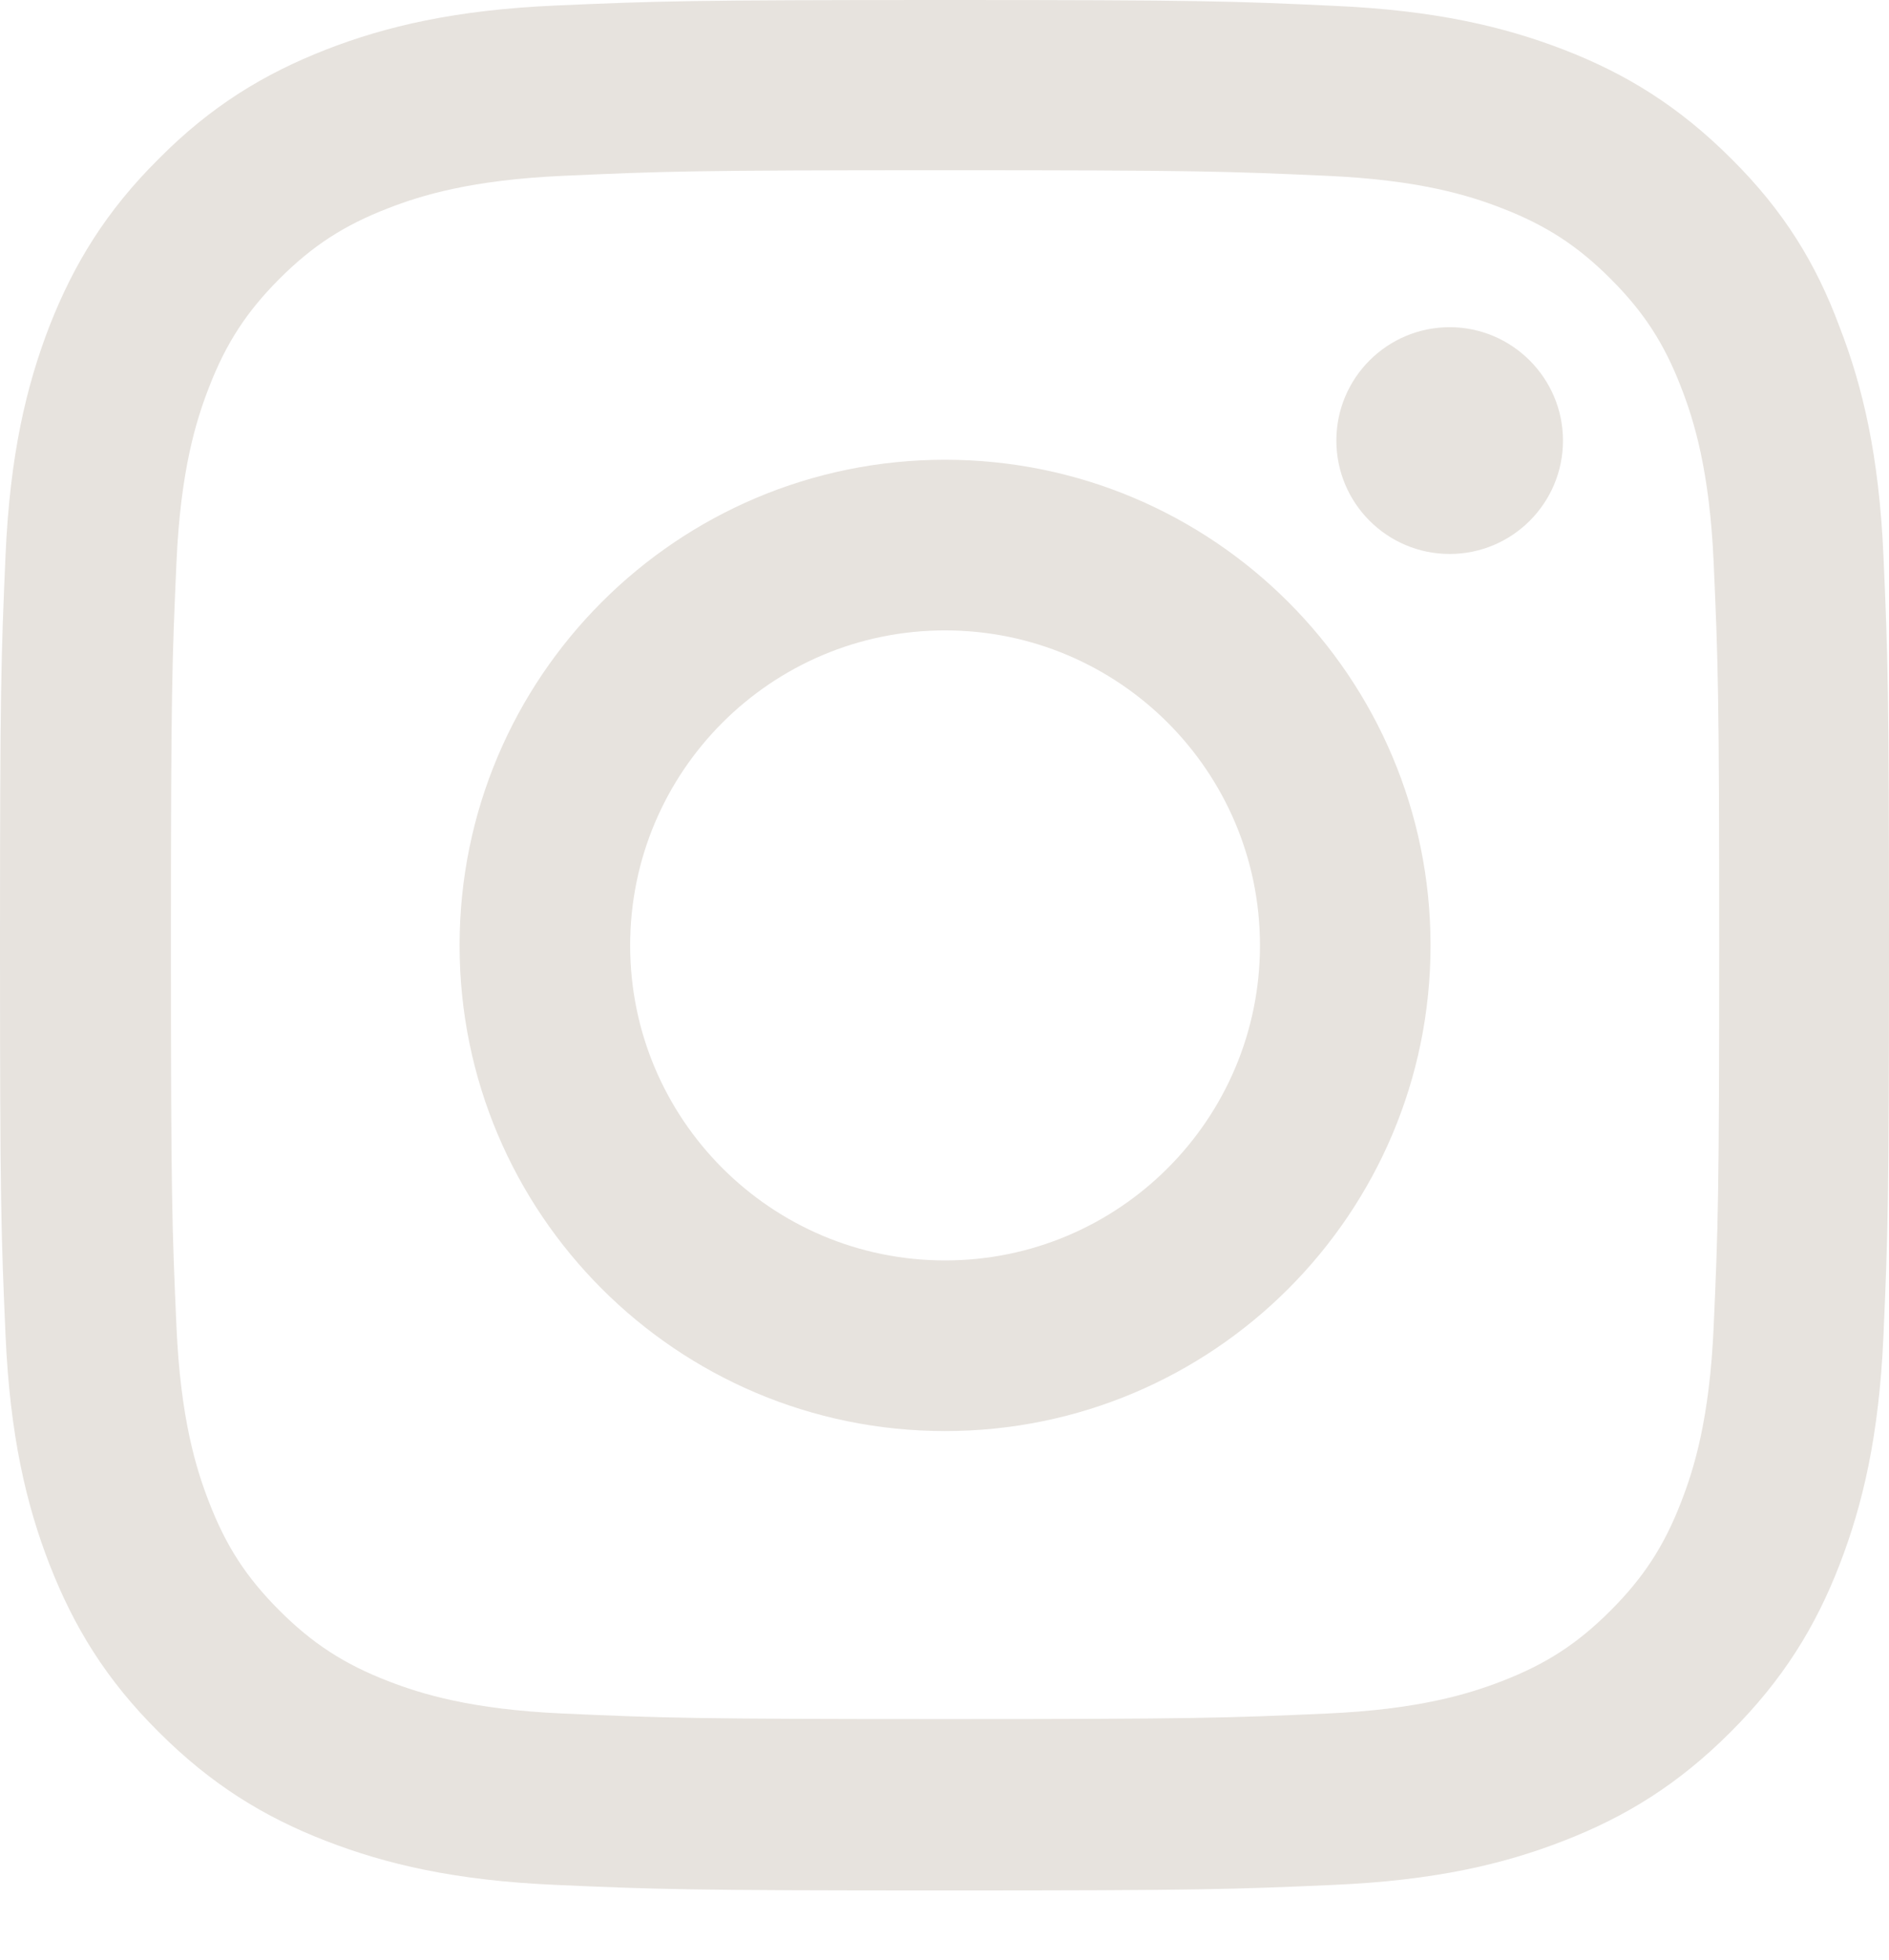 <svg width="27" height="28" viewBox="0 0 27 28" fill="none" xmlns="http://www.w3.org/2000/svg">
<path d="M13.508 2.432C17.117 2.432 17.544 2.448 18.964 2.512C20.283 2.57 20.995 2.791 21.47 2.976C22.098 3.219 22.552 3.514 23.021 3.984C23.496 4.459 23.787 4.907 24.029 5.535C24.214 6.01 24.436 6.728 24.494 8.041C24.557 9.466 24.573 9.893 24.573 13.497C24.573 17.107 24.557 17.534 24.494 18.953C24.436 20.272 24.214 20.985 24.029 21.46C23.787 22.088 23.491 22.541 23.021 23.011C22.547 23.486 22.098 23.776 21.47 24.019C20.995 24.203 20.278 24.425 18.964 24.483C17.539 24.546 17.112 24.562 13.508 24.562C9.899 24.562 9.471 24.546 8.052 24.483C6.733 24.425 6.021 24.203 5.546 24.019C4.918 23.776 4.464 23.481 3.994 23.011C3.519 22.536 3.229 22.088 2.987 21.46C2.802 20.985 2.58 20.267 2.522 18.953C2.459 17.529 2.443 17.101 2.443 13.497C2.443 9.888 2.459 9.461 2.522 8.041C2.58 6.722 2.802 6.01 2.987 5.535C3.229 4.907 3.525 4.453 3.994 3.984C4.469 3.509 4.918 3.219 5.546 2.976C6.021 2.791 6.738 2.57 8.052 2.512C9.471 2.448 9.899 2.432 13.508 2.432ZM13.508 0C9.841 0 9.382 0.016 7.941 0.079C6.506 0.142 5.519 0.375 4.664 0.707C3.773 1.055 3.018 1.514 2.269 2.269C1.514 3.018 1.055 3.773 0.707 4.659C0.375 5.519 0.142 6.501 0.079 7.936C0.016 9.382 0 9.841 0 13.508C0 17.175 0.016 17.634 0.079 19.075C0.142 20.51 0.375 21.497 0.707 22.351C1.055 23.243 1.514 23.998 2.269 24.747C3.018 25.496 3.773 25.96 4.659 26.303C5.519 26.636 6.501 26.868 7.936 26.931C9.376 26.995 9.835 27.011 13.503 27.011C17.17 27.011 17.629 26.995 19.069 26.931C20.505 26.868 21.491 26.636 22.346 26.303C23.233 25.96 23.987 25.496 24.736 24.747C25.486 23.998 25.95 23.243 26.293 22.357C26.625 21.497 26.858 20.515 26.921 19.08C26.984 17.639 27 17.18 27 13.513C27 9.846 26.984 9.387 26.921 7.946C26.858 6.511 26.625 5.525 26.293 4.67C25.96 3.773 25.502 3.018 24.747 2.269C23.998 1.52 23.243 1.055 22.357 0.712C21.497 0.38 20.515 0.148 19.08 0.084C17.634 0.016 17.175 0 13.508 0Z" fill="#E7E3DE"/>
<path d="M13.508 6.569C9.677 6.569 6.569 9.677 6.569 13.508C6.569 17.339 9.677 20.447 13.508 20.447C17.339 20.447 20.447 17.339 20.447 13.508C20.447 9.677 17.339 6.569 13.508 6.569ZM13.508 18.009C11.023 18.009 9.007 15.993 9.007 13.508C9.007 11.023 11.023 9.007 13.508 9.007C15.993 9.007 18.009 11.023 18.009 13.508C18.009 15.993 15.993 18.009 13.508 18.009Z" fill="#E7E3DE"/>
<path d="M22.34 6.295C22.34 7.192 21.612 7.915 20.721 7.915C19.823 7.915 19.101 7.186 19.101 6.295C19.101 5.398 19.829 4.675 20.721 4.675C21.612 4.675 22.34 5.403 22.34 6.295Z" fill="#E7E3DE"/>
</svg>
